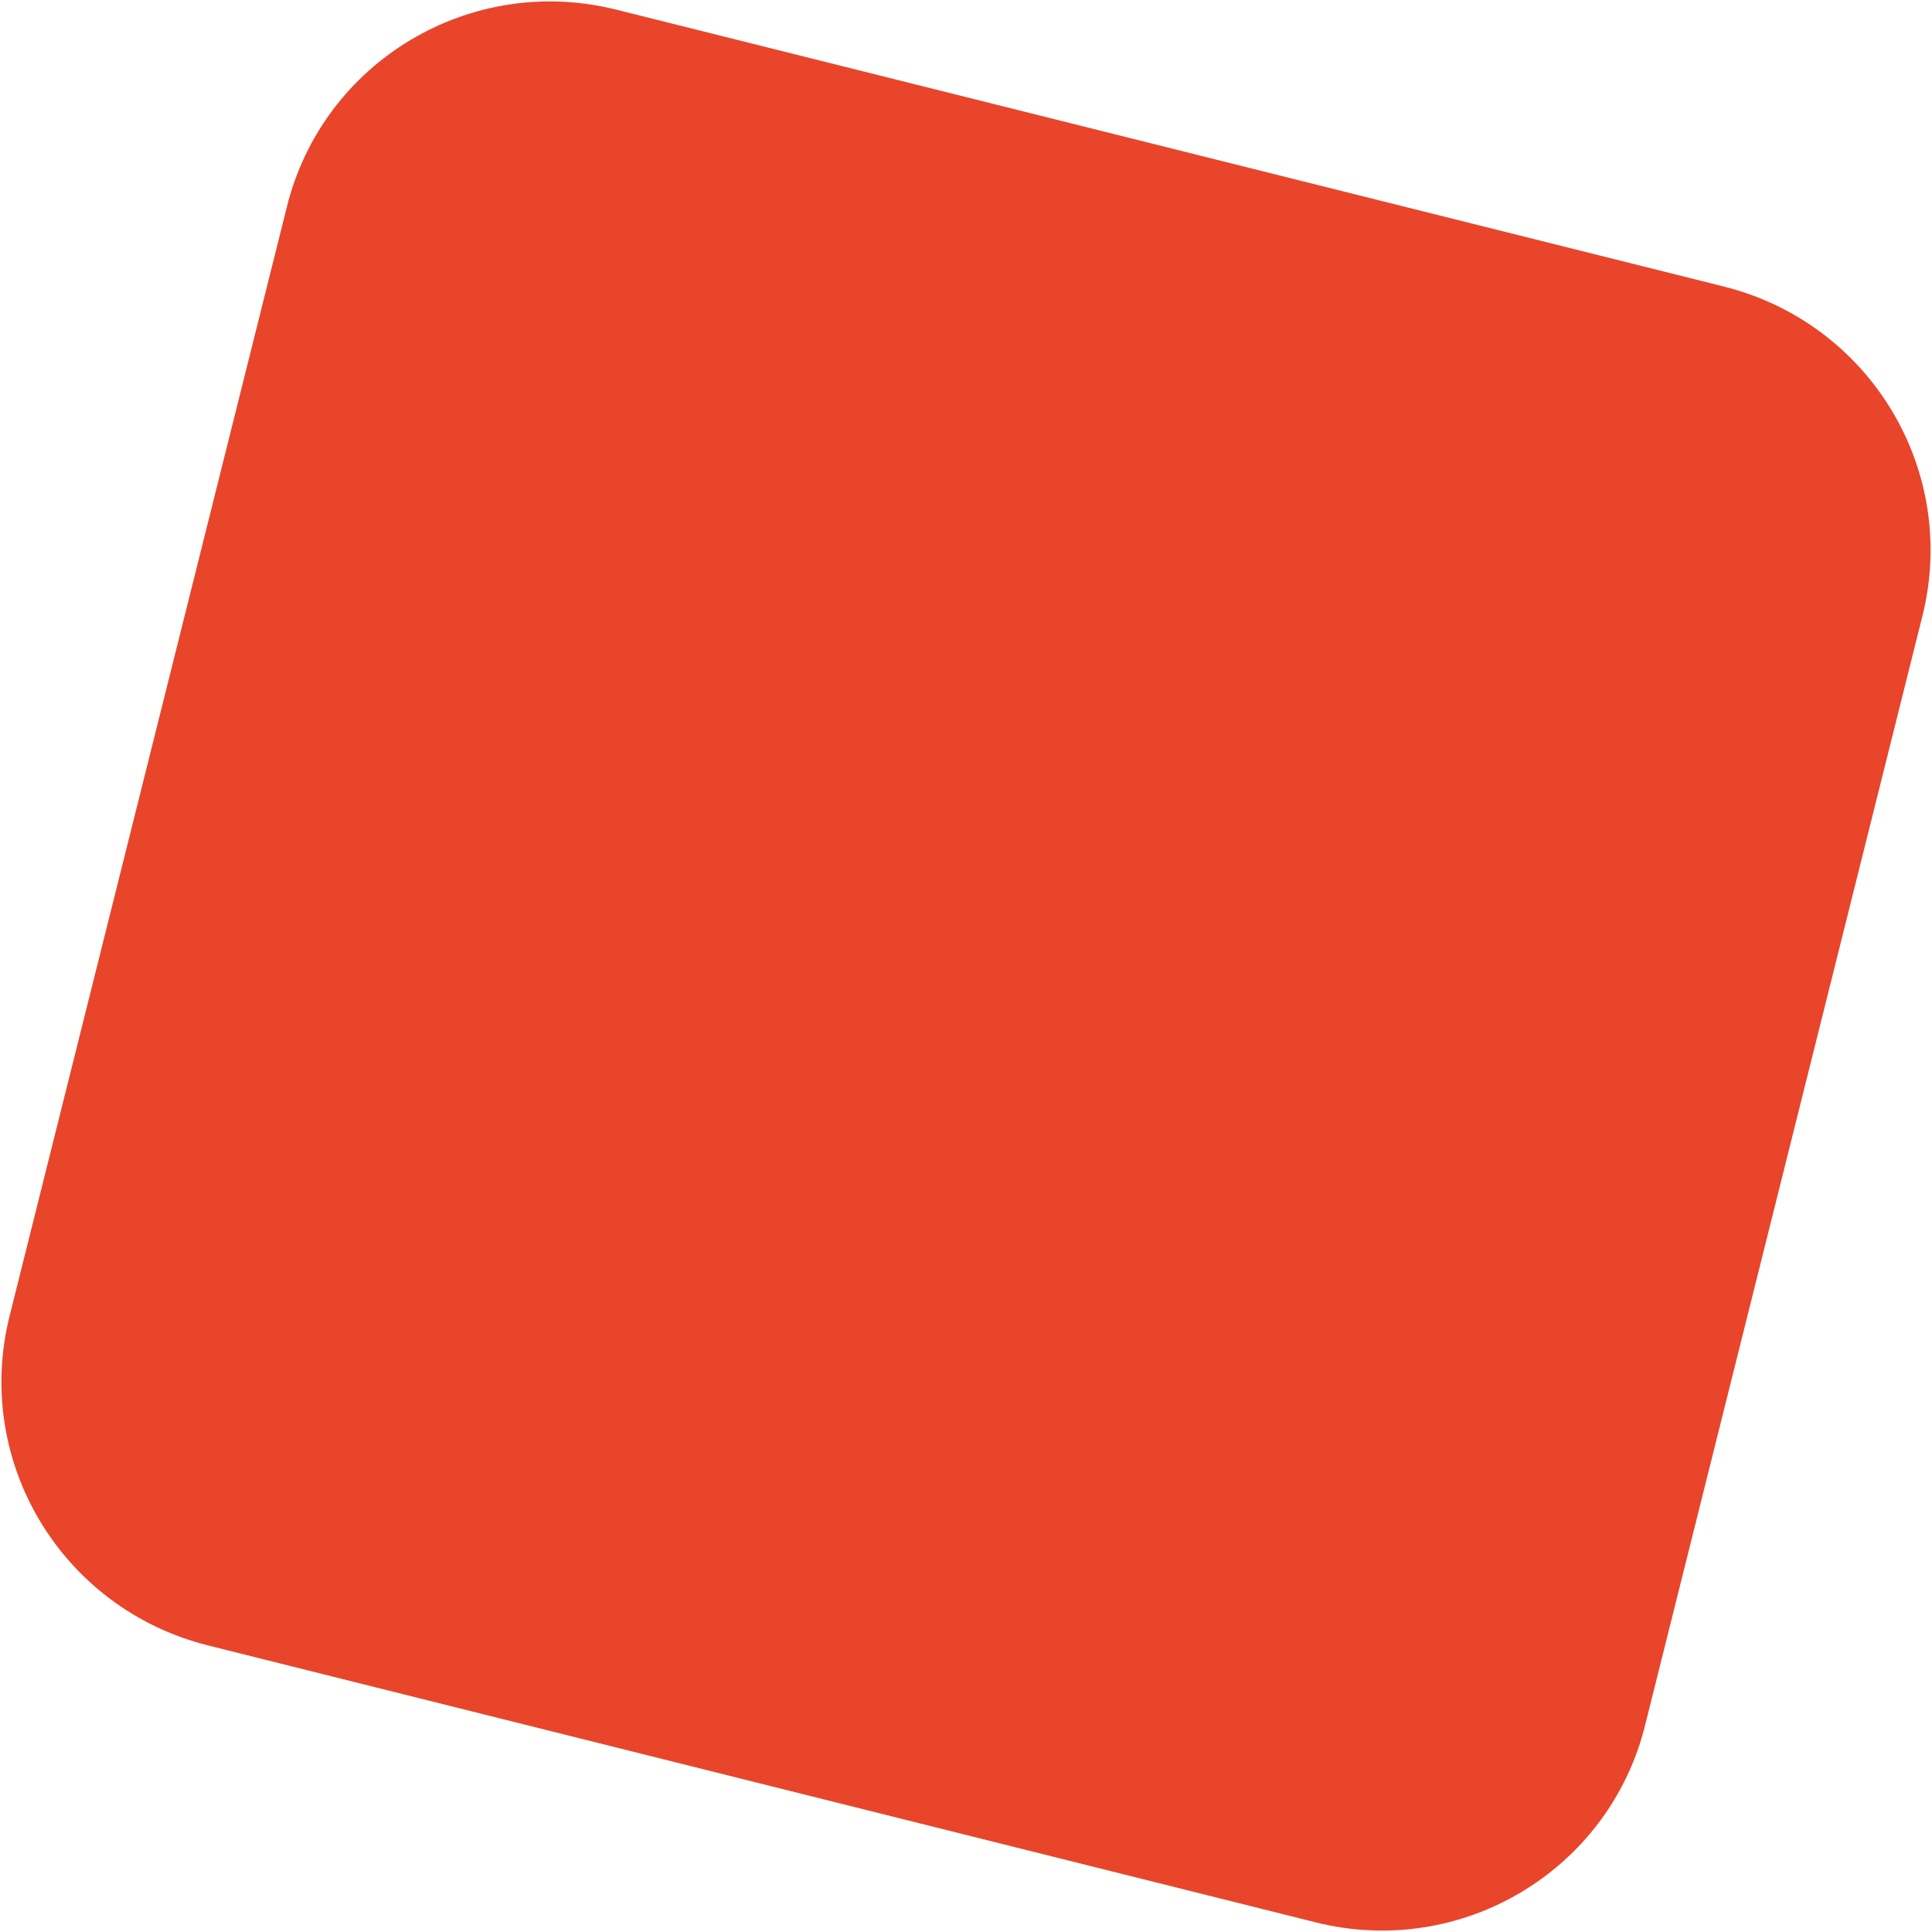 <?xml version="1.0" encoding="utf-8"?>
<!-- Generator: Adobe Illustrator 23.0.3, SVG Export Plug-In . SVG Version: 6.00 Build 0)  -->
<svg version="1.1" id="Isolatiemodus" xmlns="http://www.w3.org/2000/svg" xmlns:xlink="http://www.w3.org/1999/xlink" x="0px"
	 y="0px" viewBox="0 0 178.6 178.6" style="enable-background:new 0 0 178.6 178.6;" xml:space="preserve">
<style type="text/css">
	.st0{fill:#E8452B;}
</style>
<path class="st0" d="M121.6,177.7L19.2,152.1c-13.5-3.4-21.7-17-18.3-30.5L26.5,19.2C29.8,5.7,43.5-2.5,57,0.9l102.4,25.6
	c13.5,3.4,21.7,17,18.3,30.5l-25.6,102.4C148.8,172.9,135.1,181.1,121.6,177.7z"/>
</svg>
